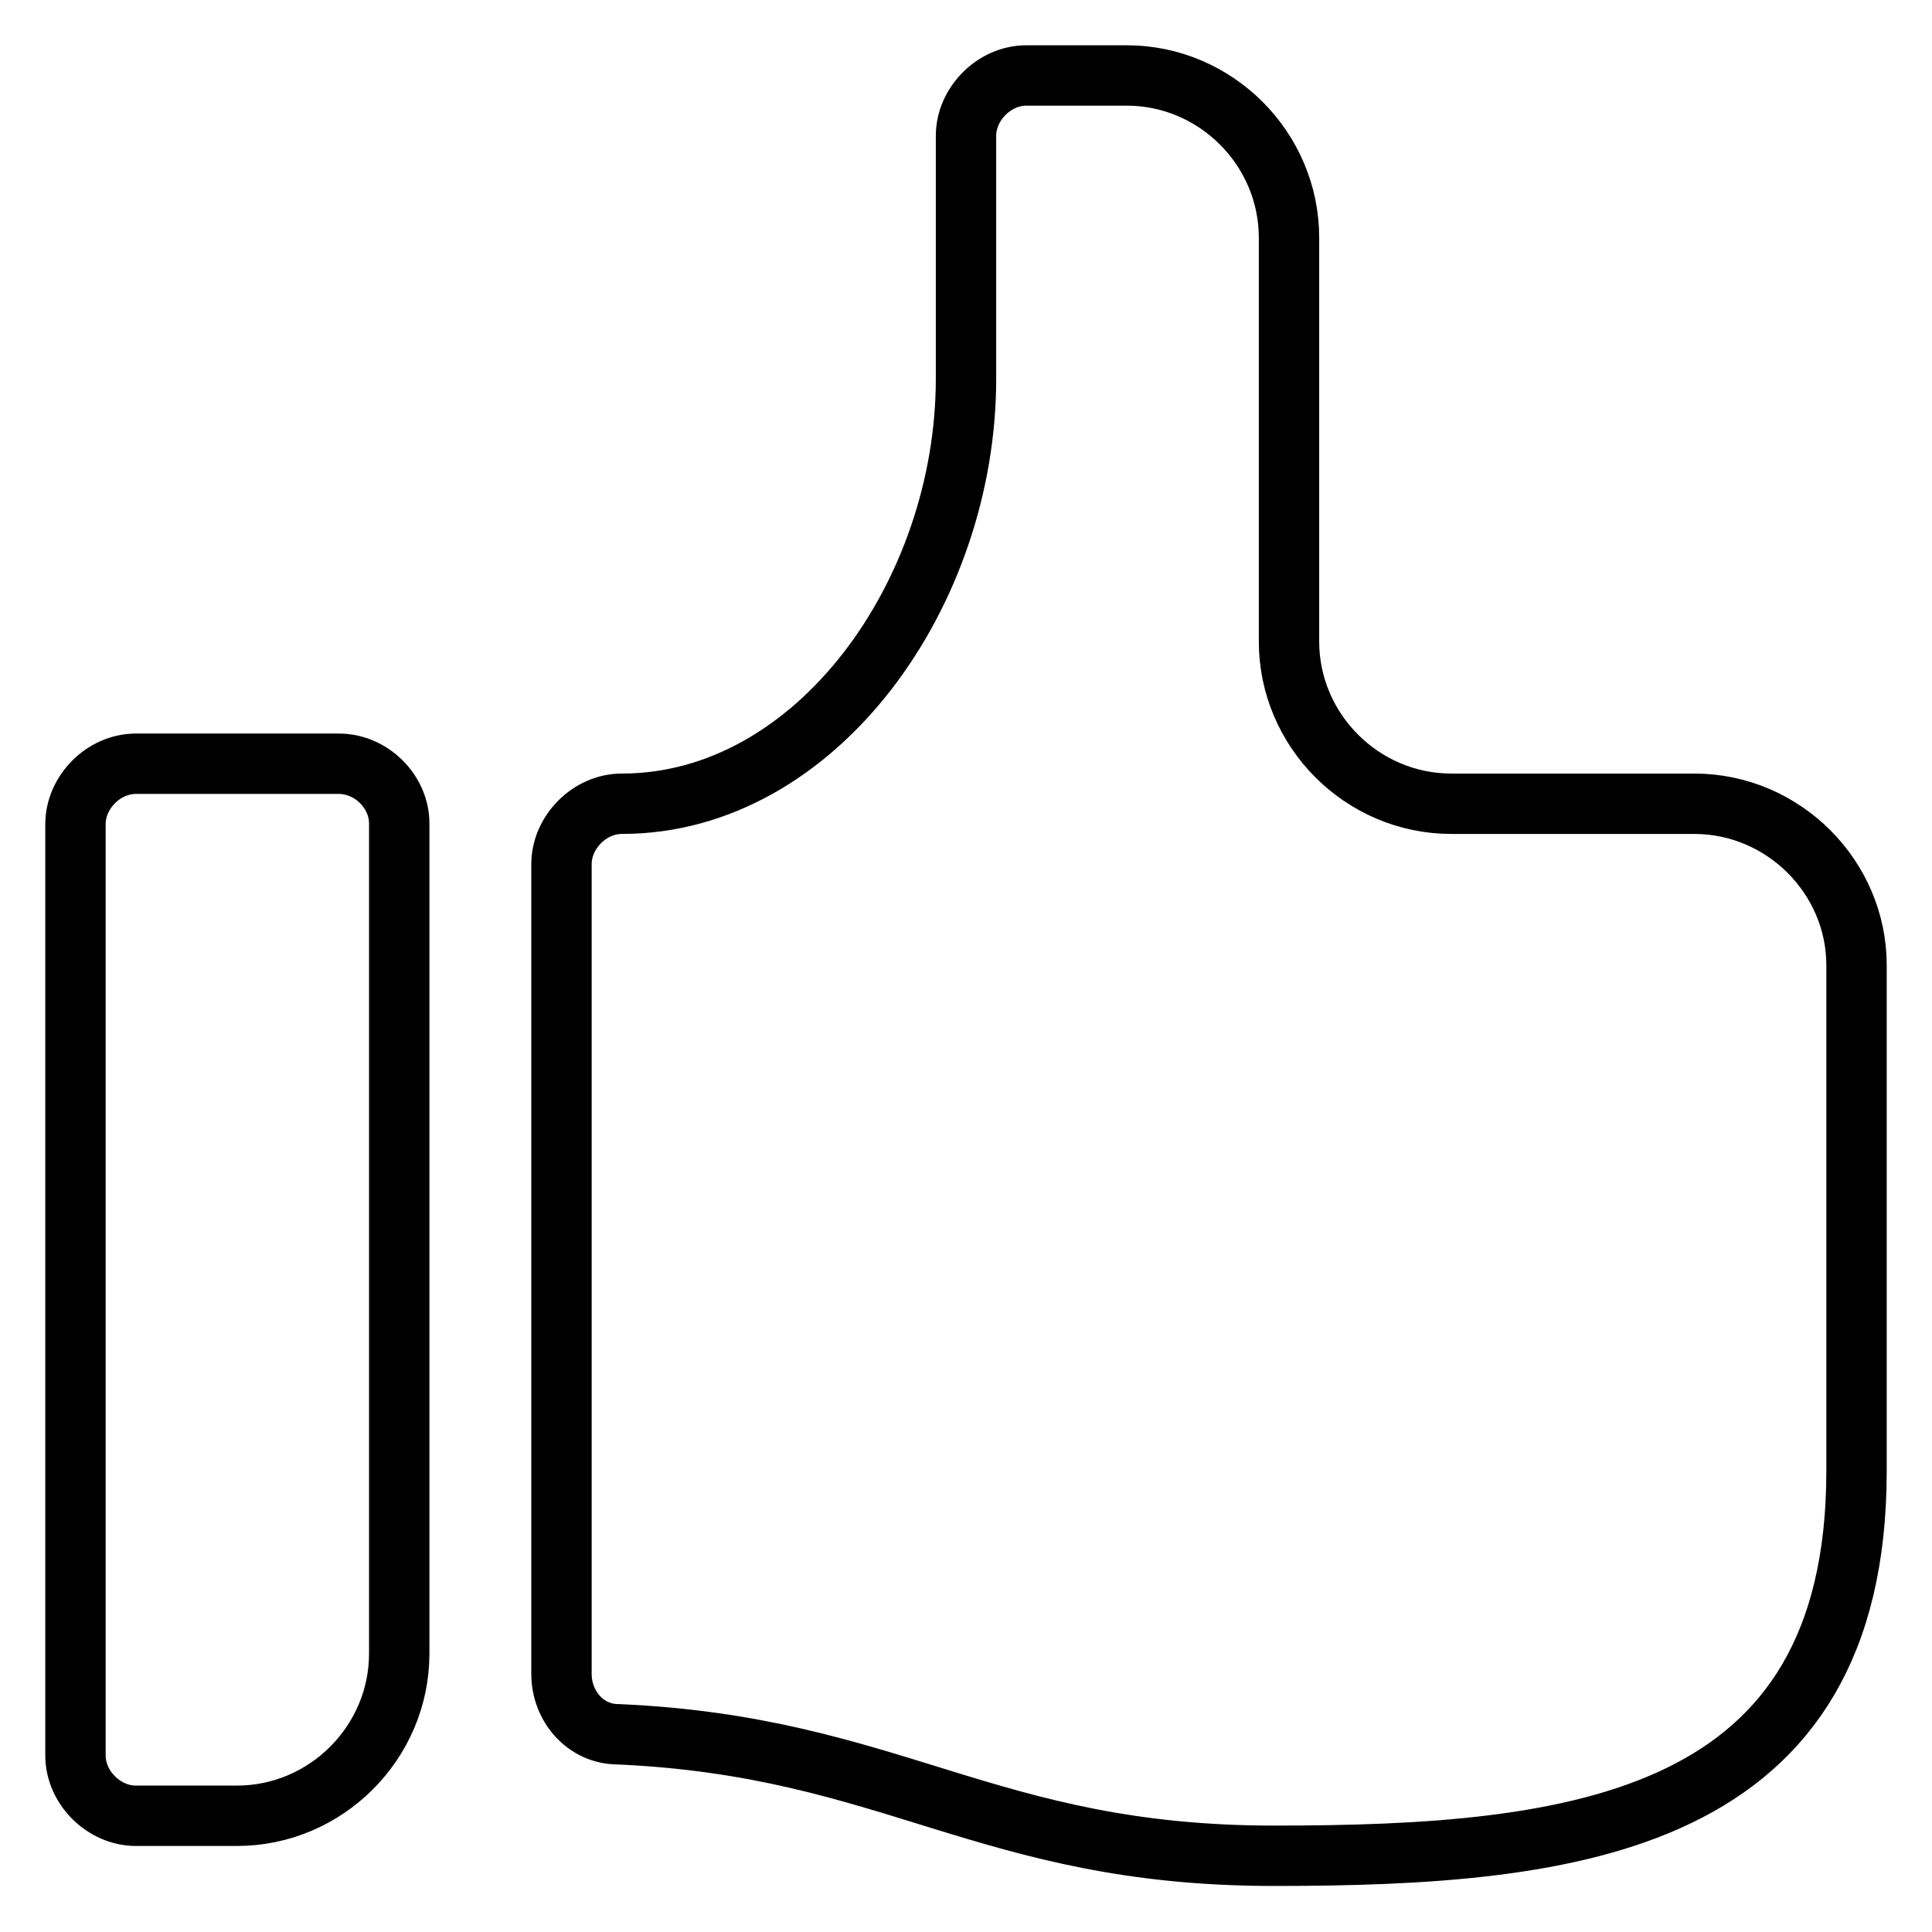 <?xml version="1.0" encoding="utf-8"?>
<!-- Svg Vector Icons : http://www.onlinewebfonts.com/icon -->
<!DOCTYPE svg PUBLIC "-//W3C//DTD SVG 1.1//EN" "http://www.w3.org/Graphics/SVG/1.1/DTD/svg11.dtd">
<svg version="1.1" xmlns="http://www.w3.org/2000/svg" xmlns:xlink="http://www.w3.org/1999/xlink" x="0px" y="0px" viewBox="0 0 256 256" enable-background="new 0 0 256 256" xml:space="preserve">
<g> <path stroke-width="8" fill-opacity="0" stroke="#000000"  d="M44.9,101.2H18c-4.3,0-8,3.8-8,8v123.4c0,4.3,3.8,8,8,8h13.4c11.8,0,21.5-9.7,21.5-21.5v-110 C52.9,104.9,49.2,101.2,44.9,101.2z M224.5,106.5h-32.2c-11.8,0-21.5-9.7-21.5-21.5V31.5c0-11.8-9.7-21.5-21.5-21.5H136 c-4.3,0-8,3.8-8,8v32.2c0,28.4-19.8,56.3-45.6,56.3c-4.3,0-8,3.8-8,8v107.3c0,4.3,3.2,8,7.5,8c36.5,1.6,48.8,16.1,86.9,16.1 c40.2,0,77.2-4.3,77.2-51v-67C246,116.2,236.3,106.5,224.5,106.5L224.5,106.5z"/></g>
</svg>